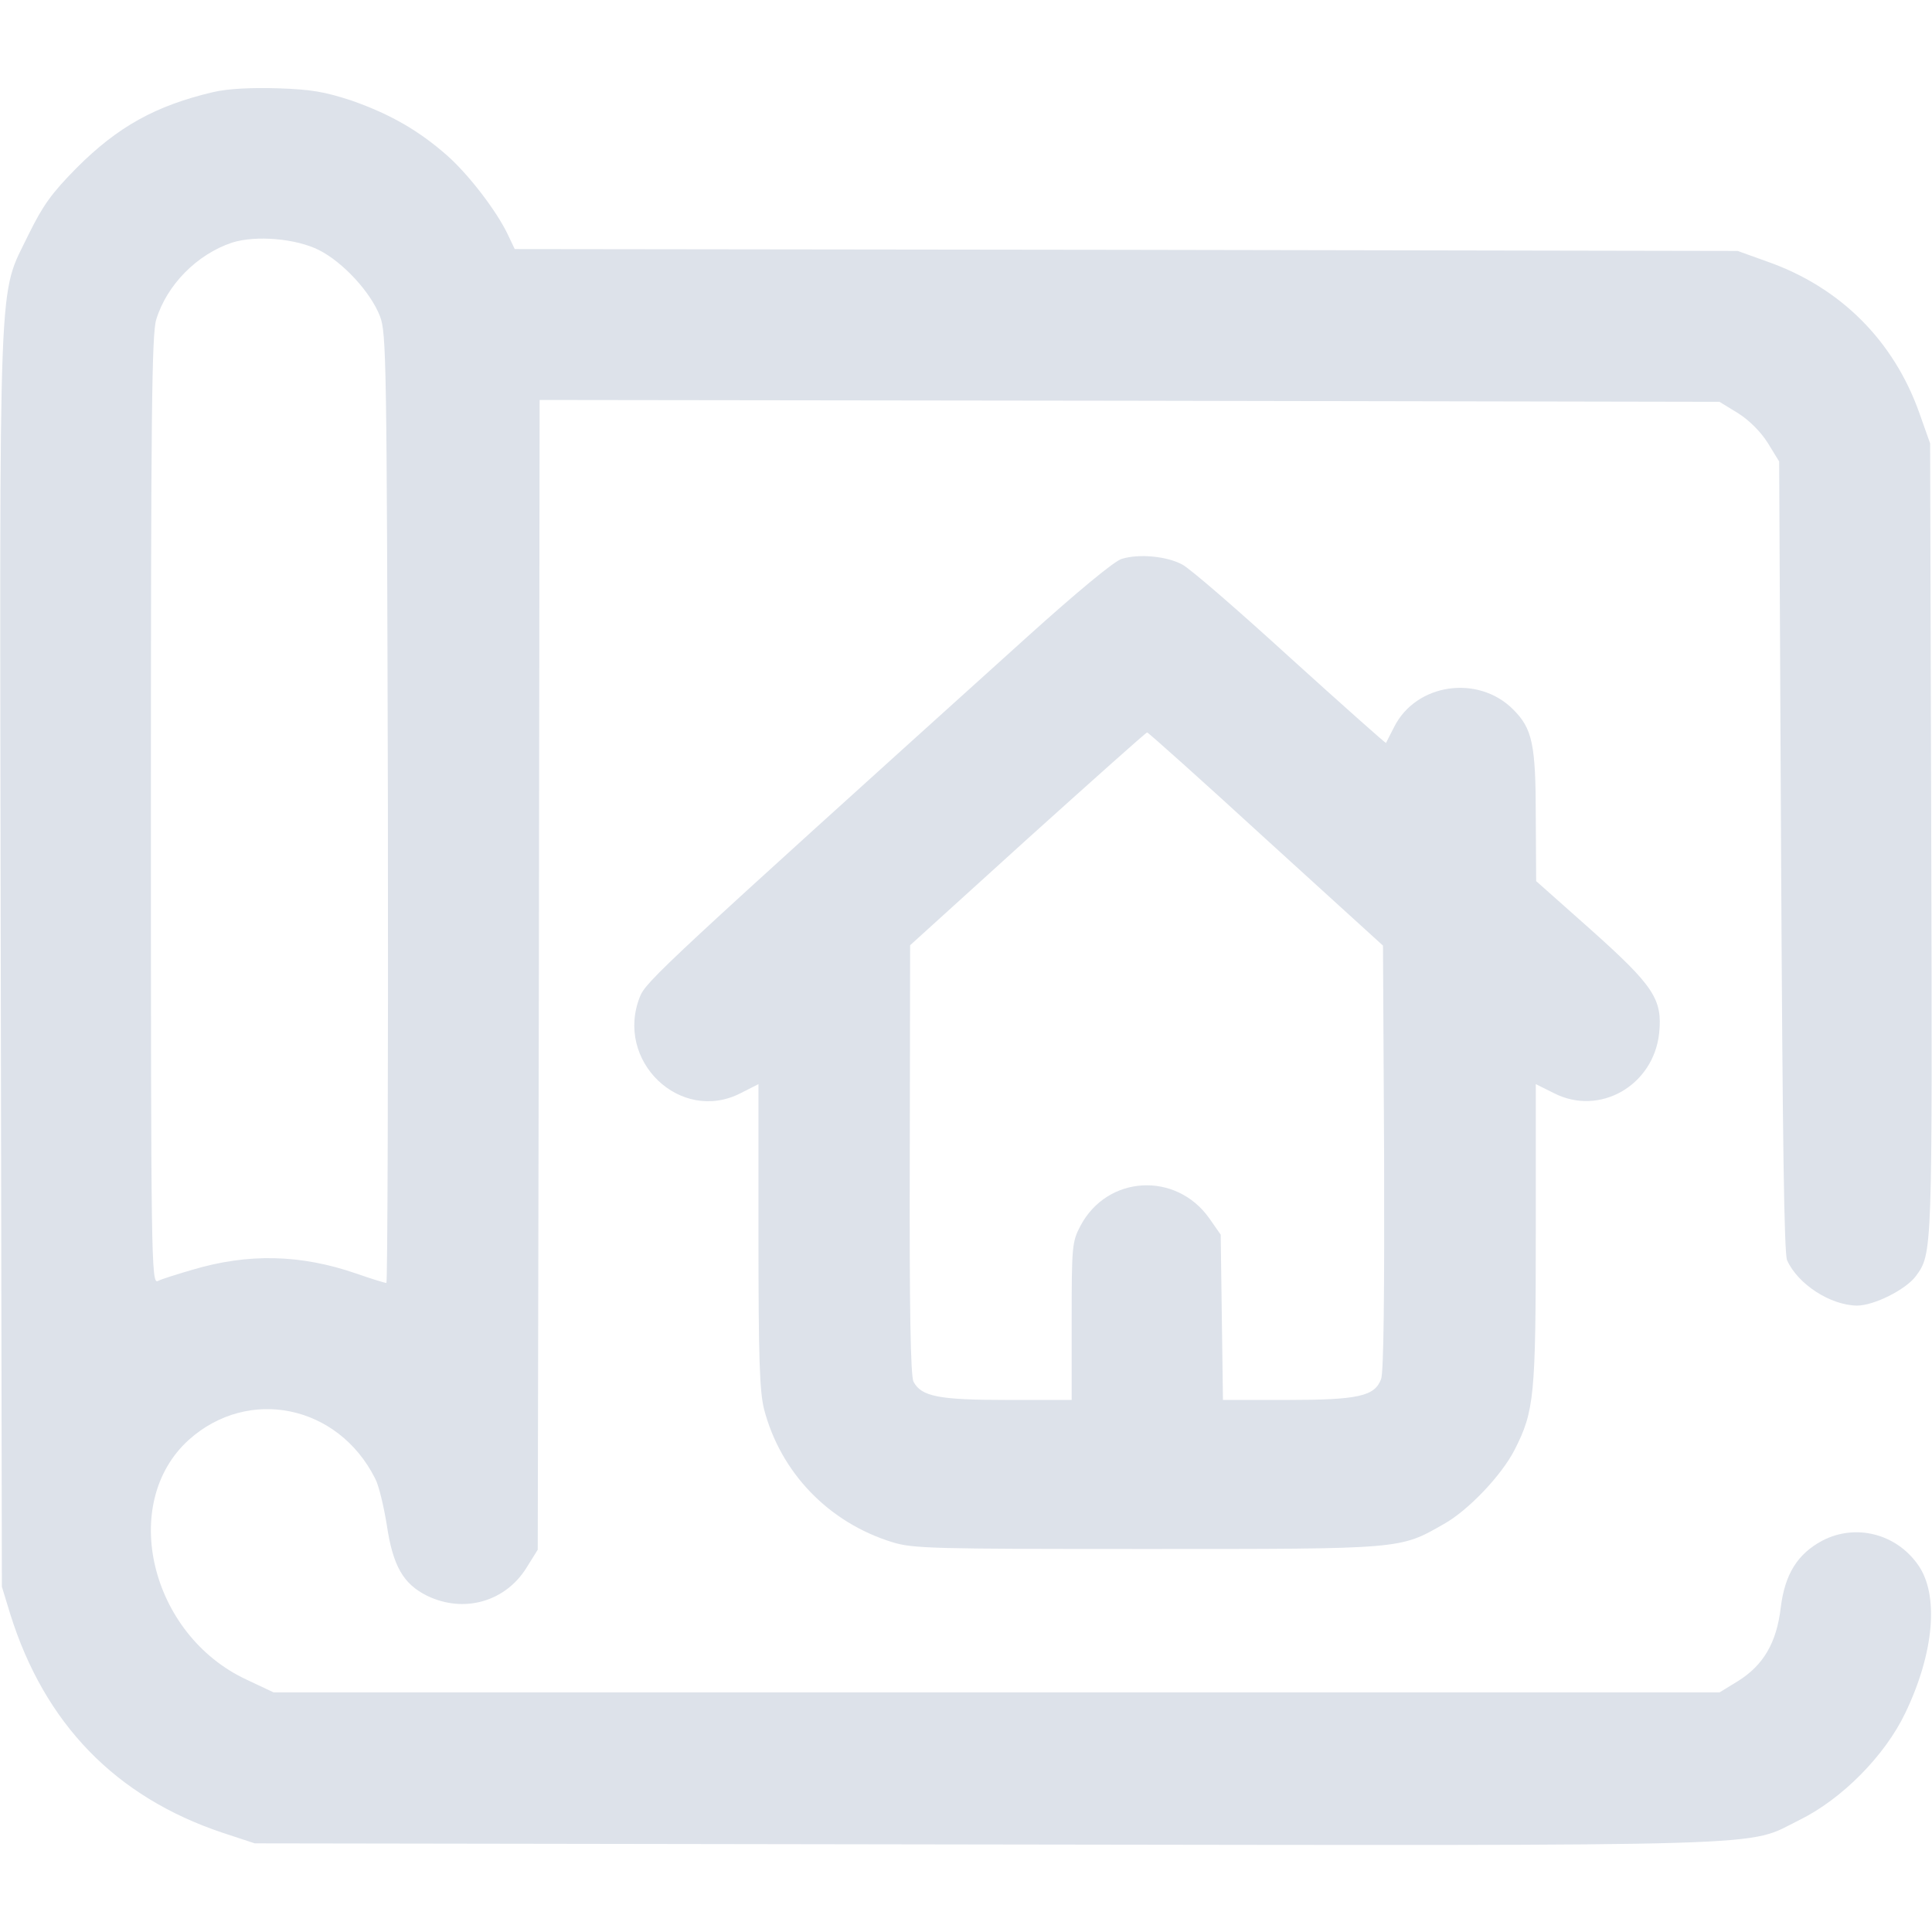 <svg width="36" height="36" viewBox="0 0 36 36" fill="none" xmlns="http://www.w3.org/2000/svg">
<path d="M3.973 1.716C2.897 1.969 2.194 2.362 1.427 3.129C0.956 3.607 0.802 3.825 0.534 4.366C-0.042 5.569 -0.007 4.655 0.014 17.859L0.035 29.566L0.19 30.073C0.83 32.119 2.152 33.483 4.148 34.151L4.746 34.348L18.366 34.369C33.497 34.39 32.505 34.418 33.532 33.912C34.319 33.525 35.121 32.716 35.501 31.922C36.042 30.797 36.134 29.714 35.74 29.159C35.332 28.575 34.573 28.385 33.954 28.709C33.497 28.955 33.258 29.327 33.181 29.96C33.103 30.614 32.857 31.029 32.386 31.324L32.041 31.535H18.57H5.098L4.591 31.296C2.798 30.459 2.215 28.012 3.516 26.831C4.627 25.833 6.3 26.177 6.989 27.548C7.059 27.675 7.151 28.069 7.207 28.413C7.32 29.18 7.516 29.517 7.959 29.735C8.641 30.066 9.415 29.848 9.809 29.215L10.02 28.877L10.041 18.162L10.055 7.453L21.044 7.467L32.041 7.488L32.386 7.699C32.597 7.833 32.808 8.044 32.941 8.255L33.152 8.599L33.188 15.954C33.216 21.241 33.244 23.358 33.3 23.484C33.504 23.934 34.109 24.321 34.601 24.328C34.917 24.328 35.508 24.033 35.698 23.78C36.007 23.358 36.007 23.386 35.986 15.645L35.965 8.262L35.768 7.706C35.29 6.349 34.291 5.351 32.927 4.873L32.379 4.676L20.981 4.655L9.591 4.641L9.464 4.373C9.253 3.93 8.74 3.262 8.339 2.904C7.805 2.433 7.277 2.13 6.56 1.877C6.047 1.709 5.808 1.666 5.168 1.645C4.669 1.631 4.247 1.652 3.973 1.716ZM5.948 4.662C6.391 4.887 6.905 5.442 7.08 5.892C7.2 6.209 7.207 6.673 7.228 15.061C7.235 19.927 7.221 23.906 7.2 23.906C7.172 23.906 6.919 23.829 6.637 23.73C5.597 23.372 4.627 23.351 3.586 23.66C3.298 23.744 3.002 23.836 2.939 23.871C2.82 23.92 2.812 23.477 2.812 15.103C2.812 7.812 2.827 6.223 2.911 5.955C3.108 5.309 3.67 4.739 4.324 4.521C4.767 4.38 5.52 4.444 5.948 4.662Z" fill="#DDE2EA"/>
<path d="M20.904 10.413C20.77 10.448 20.067 11.032 19.146 11.862C12.375 17.972 12.037 18.288 11.925 18.57C11.447 19.765 12.677 20.946 13.802 20.369L14.133 20.201V23.02C14.133 25.334 14.154 25.924 14.238 26.262C14.548 27.443 15.441 28.371 16.629 28.737C17.016 28.856 17.381 28.863 21.375 28.863C26.149 28.863 26.079 28.87 26.902 28.399C27.359 28.146 27.984 27.485 28.223 27.014C28.589 26.297 28.617 26.009 28.617 22.985V20.201L28.955 20.369C29.805 20.805 30.811 20.229 30.916 19.252C30.98 18.619 30.818 18.373 29.637 17.318L28.624 16.418L28.617 15.23C28.617 13.866 28.554 13.577 28.195 13.219C27.541 12.565 26.388 12.734 25.98 13.542C25.903 13.69 25.833 13.831 25.826 13.845C25.819 13.852 25.017 13.141 24.047 12.262C23.077 11.377 22.169 10.589 22.029 10.519C21.741 10.364 21.227 10.315 20.904 10.413ZM23.59 15.637L25.77 17.62L25.791 21.565C25.798 24.075 25.784 25.58 25.734 25.699C25.615 26.016 25.312 26.086 23.984 26.086H22.788L22.767 24.546L22.746 23.006L22.535 22.704C21.916 21.825 20.63 21.895 20.131 22.845C19.976 23.14 19.969 23.224 19.969 24.623V26.086H18.773C17.494 26.086 17.17 26.023 17.023 25.748C16.966 25.65 16.945 24.349 16.952 21.607L16.959 17.613L19.146 15.63C20.355 14.541 21.354 13.648 21.375 13.648C21.396 13.648 22.395 14.541 23.59 15.637Z" fill="#DDE2EA"/>
</svg>
